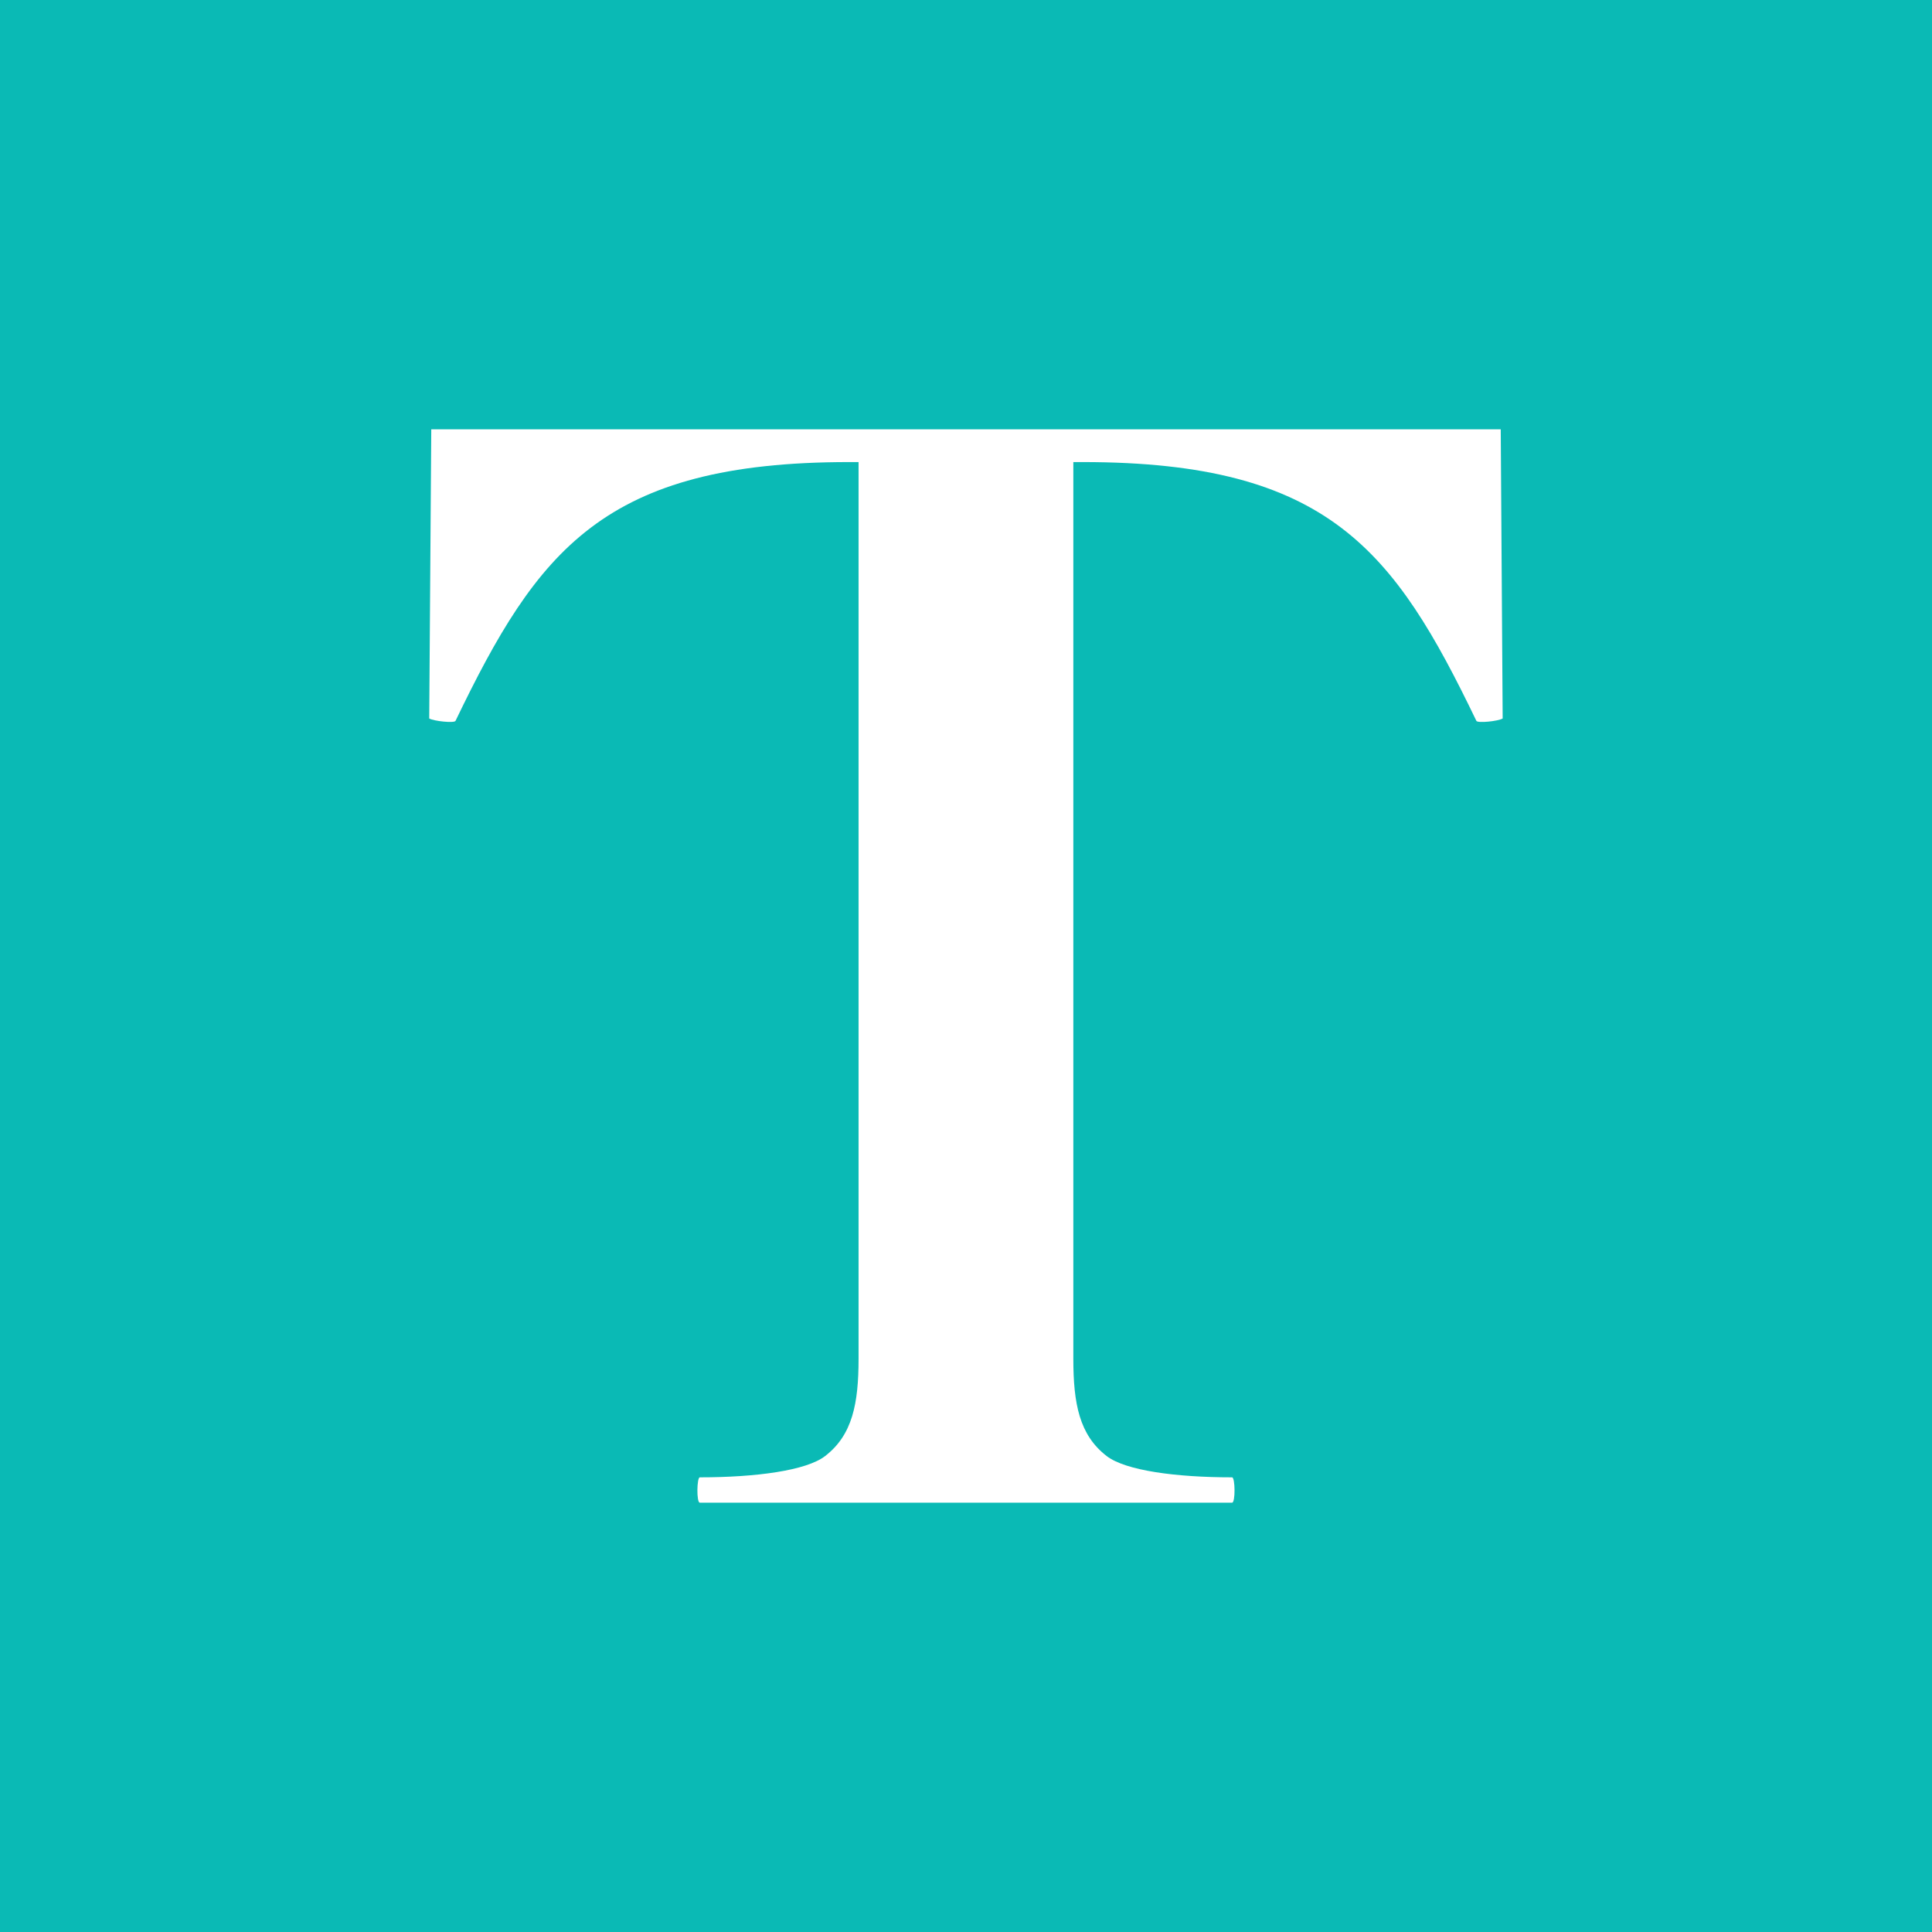 <svg xmlns="http://www.w3.org/2000/svg" viewBox="0 0 18 18"><path fill="#0ABAB5" d="m0,0l18,0l0,18l-18,0l0,-18z"/><path cx="9" cy="9" r="9" fill="#0ABAB5"/><path fill="#fff" d="m13.982,4l0.018,2.694c-0.043,0.026 -0.235,0.045 -0.245,0.022c-0.764,-1.586 -1.376,-2.411 -3.667,-2.411l-0.088,0l0,8.354c0,0.418 0.056,0.711 0.311,0.907c0.176,0.135 0.645,0.198 1.168,0.198c0.029,0 0.032,0.236 0,0.236l-4.959,0c-0.032,0 -0.028,-0.236 0,-0.236c0.523,0 0.992,-0.063 1.167,-0.198c0.255,-0.196 0.312,-0.489 0.312,-0.907l0,-8.354l-0.088,0c-2.29,0 -2.903,0.825 -3.667,2.411c-0.011,0.023 -0.202,0.003 -0.245,-0.022l0.019,-2.694l9.964,0z"/></svg>